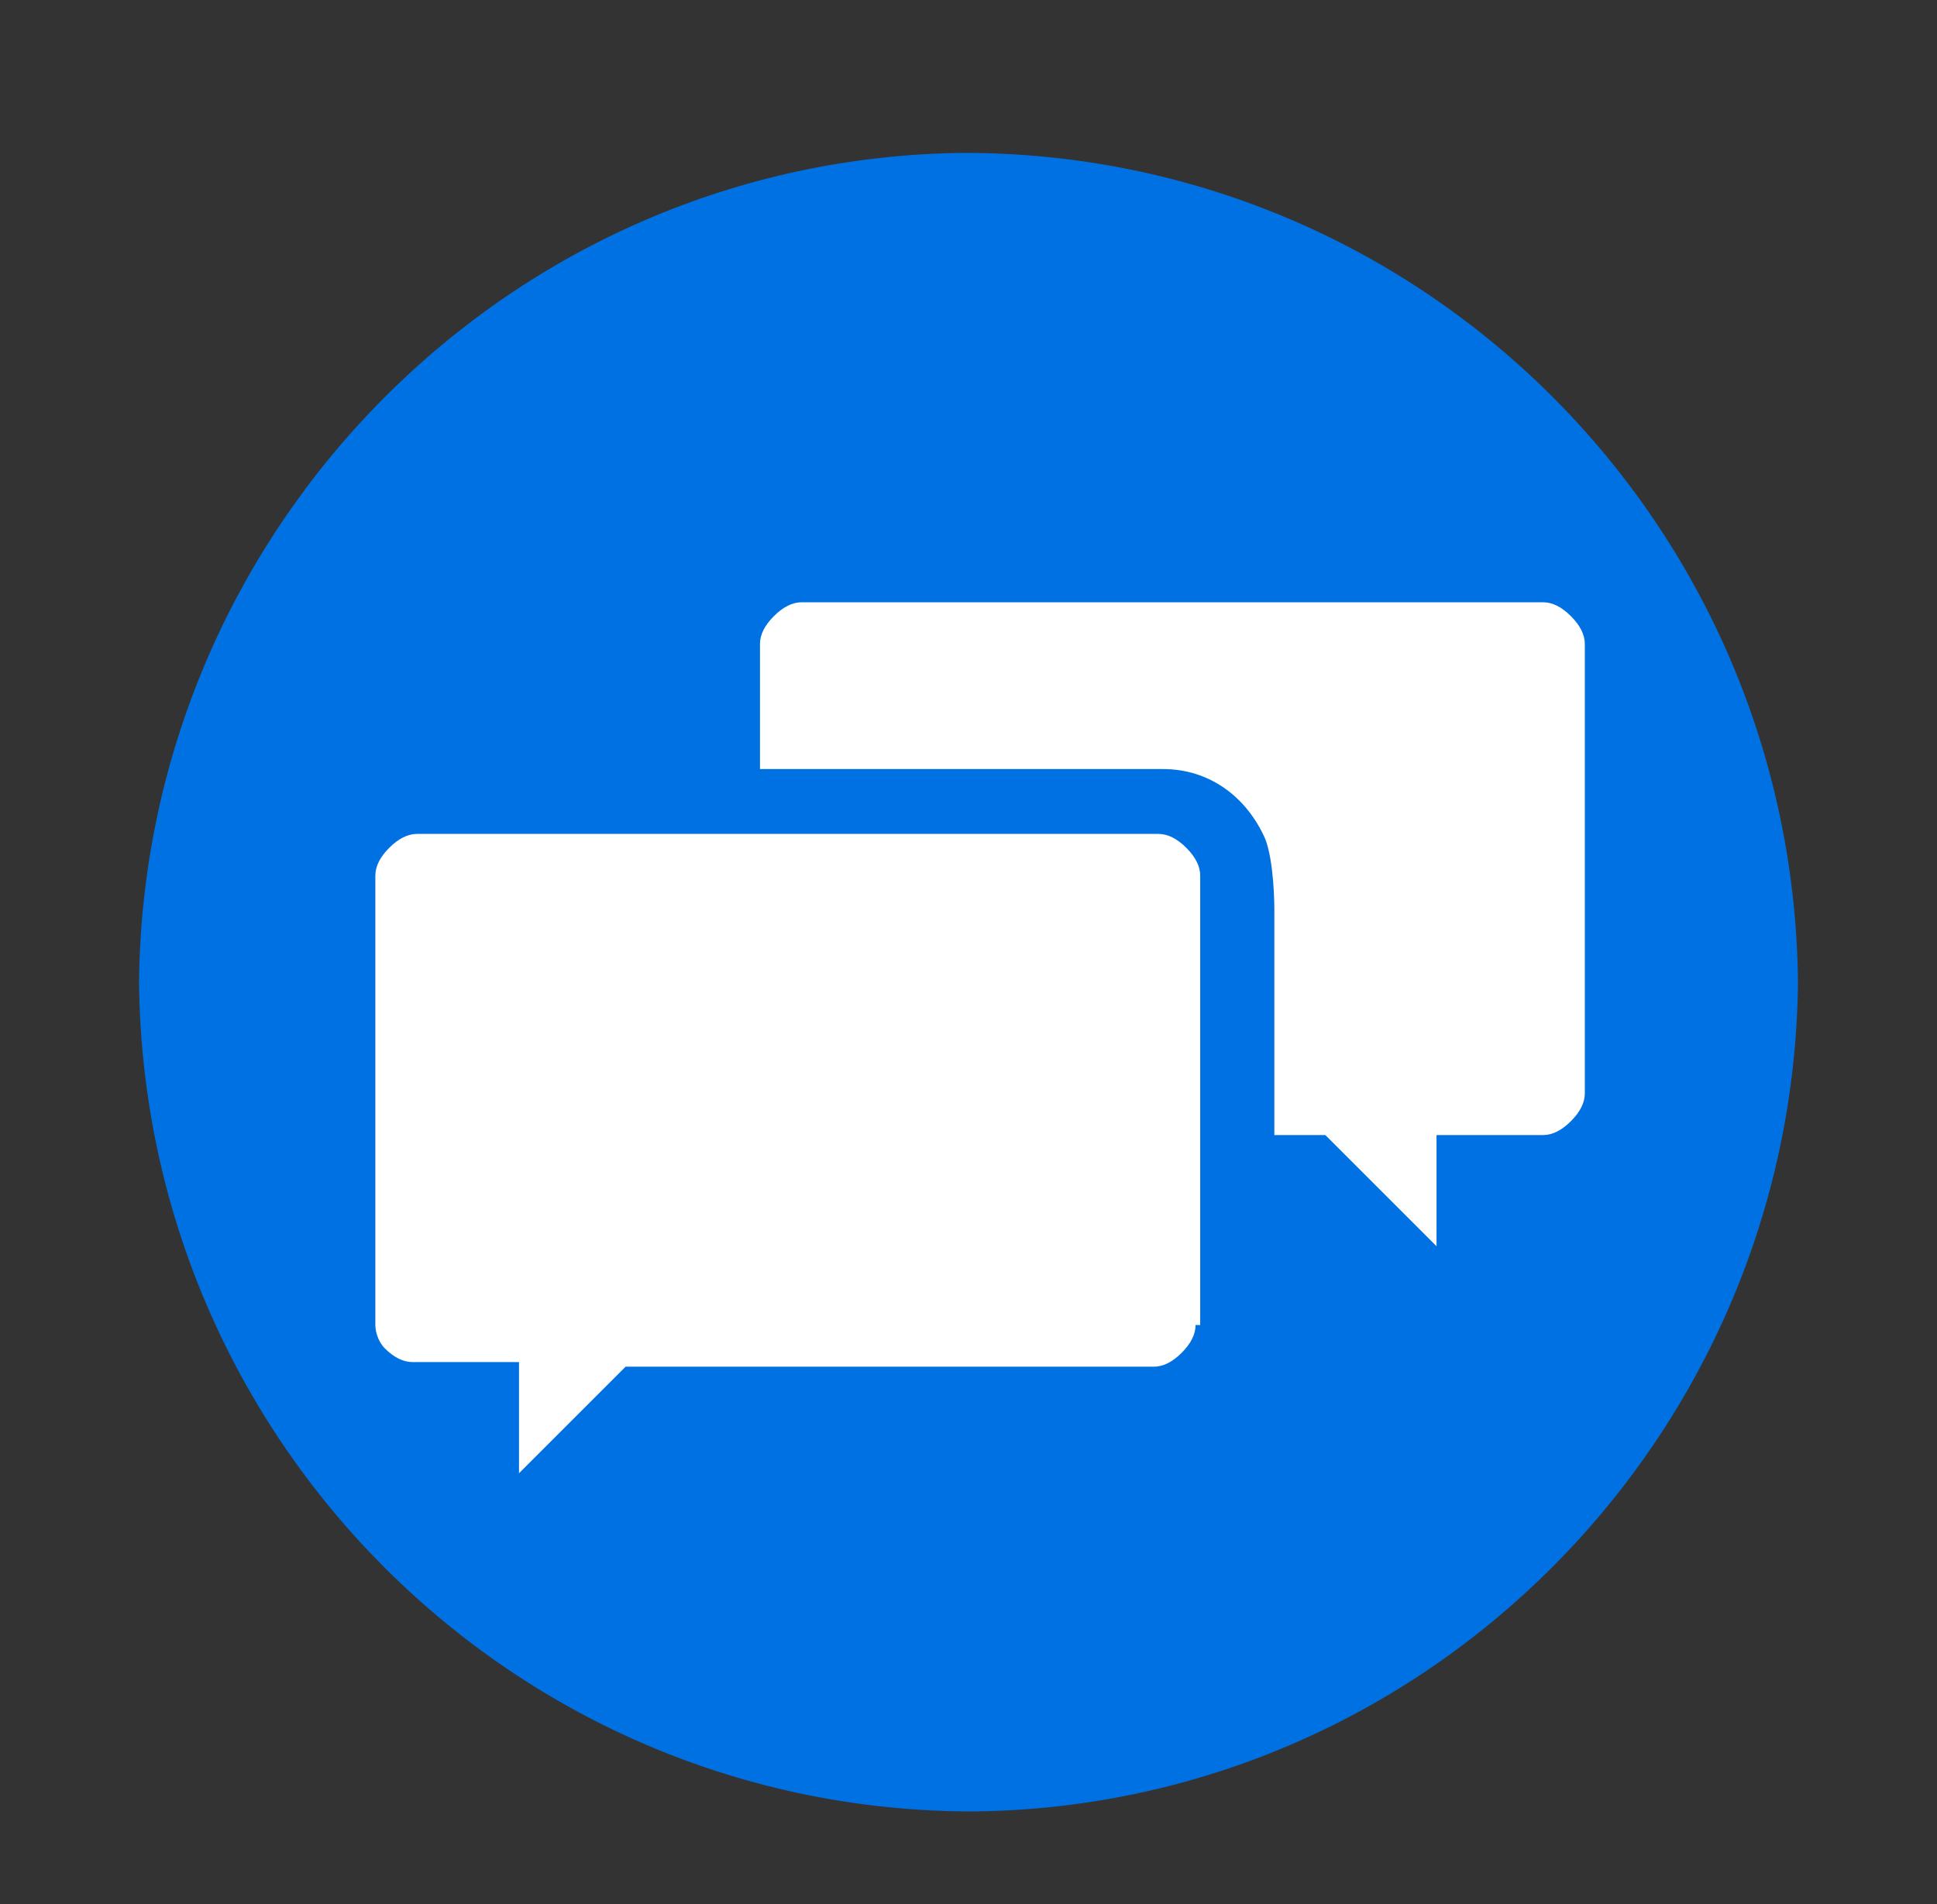 <?xml version="1.0" encoding="utf-8"?>
<!-- Generator: Adobe Illustrator 27.0.1, SVG Export Plug-In . SVG Version: 6.00 Build 0)  -->
<svg version="1.1" id="Layer_1" xmlns="http://www.w3.org/2000/svg" xmlns:xlink="http://www.w3.org/1999/xlink" x="0px" y="0px"
	 width="41.8px" height="41.1px" viewBox="0 0 41.8 41.1" style="enable-background:new 0 0 41.8 41.1;" xml:space="preserve">
<rect x="0" y="0" width="41.8" height="41.1" fill="#333333" stroke="none"/>
<style type="text/css">
	.st0{clip-path:url(#SVGID_00000111158891734543823570000009940957415401885061_);}
	.st1{fill:#0071E3;}
	.st2{fill:#FFFFFF;}
</style>
<g>
	<defs>
		<rect id="SVGID_1_" y="0.3" width="41.8" height="40.8"/>
	</defs>
	<clipPath id="SVGID_00000083072068177376381370000016250955670163204276_">
		<use xlink:href="#SVGID_1_"  style="overflow:visible;"/>
	</clipPath>
	<g style="clip-path:url(#SVGID_00000083072068177376381370000016250955670163204276_);">
		<path id="Path_6" class="st1" d="M21,39.1c-9.9,0-17.9-8-18-17.9c0.1-9.8,8-17.8,17.8-17.9c9.9,0,17.9,8,18,17.9
			C38.7,31,30.8,39,21,39.1"/>
	</g>
</g>
<g>
	<path class="st2" d="M27.4,24.5h1.2l1.5,1.5l0.9,0.9v-2.4h2.3c0.2,0,0.4-0.1,0.6-0.3c0.2-0.2,0.3-0.4,0.3-0.6v-9.7
		c0-0.2-0.1-0.4-0.3-0.6S33.5,13,33.3,13h-16c-0.2,0-0.4,0.1-0.6,0.3s-0.3,0.4-0.3,0.6v2.7h8.7c1,0,1.8,0.6,2.2,1.5
		c0.2,0.5,0.2,1.5,0.2,1.5v4.9H27.4z"/>
	<path class="st2" d="M25.8,28.6c0,0.2-0.1,0.4-0.3,0.6c-0.2,0.2-0.4,0.3-0.6,0.3H13.5l-1.4,1.4l-0.9,0.9v-2.4H8.9
		c-0.2,0-0.4-0.1-0.6-0.3c-0.1-0.1-0.2-0.3-0.2-0.5v-9.7c0-0.2,0.1-0.4,0.3-0.6S8.8,18,9,18h16c0.2,0,0.4,0.1,0.6,0.3
		c0.2,0.2,0.3,0.4,0.3,0.6v9.7C25.9,28.6,25.8,28.6,25.8,28.6z"/>
</g>
</svg>
